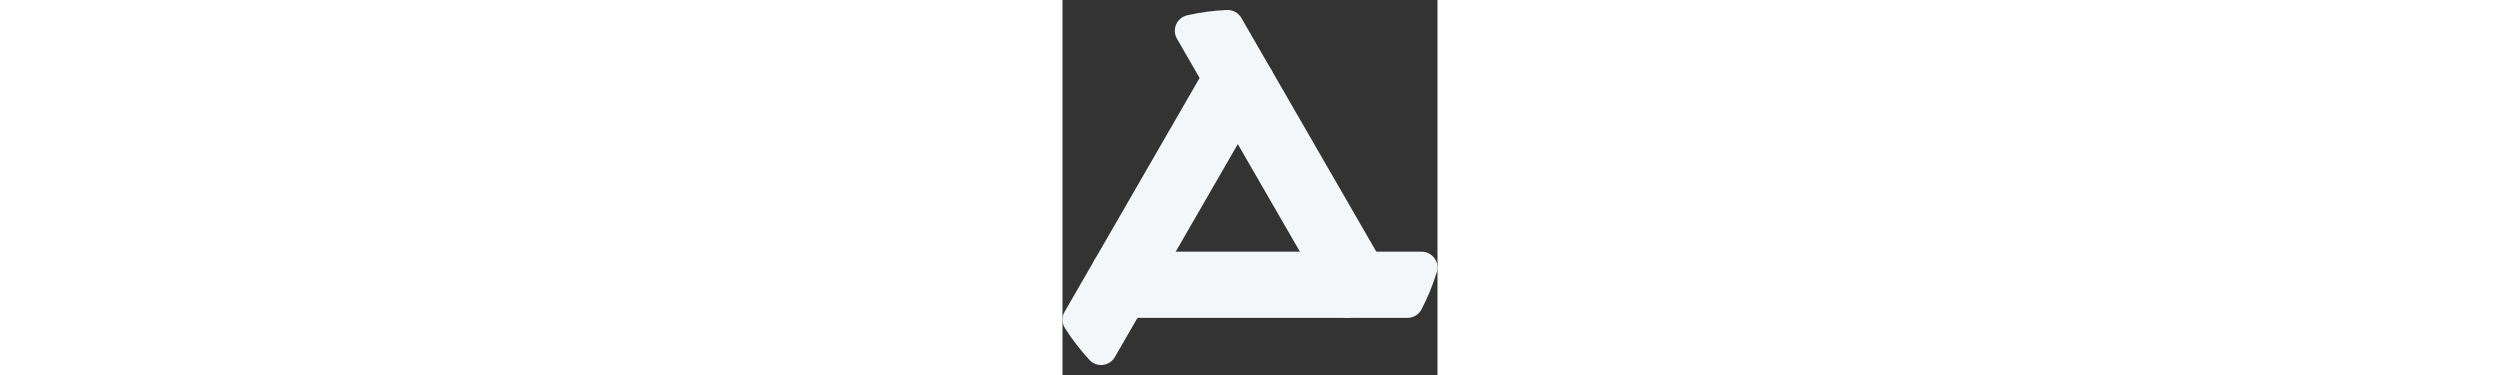 <svg id="logo_icon" xmlns="http://www.w3.org/2000/svg" viewBox="0 0 300 300" style="height:45px;"><rect x="0" y="0" width="300" height="300" fill="#333333" stroke="none"/><g id="b"><path d="M24.63,217.79c3.2,10.35,7.32,20.29,12.25,29.74,2.18,4.17,6.53,6.76,11.23,6.76h227.83c4.71,0,9.06-2.59,11.24-6.76,4.93-9.45,9.05-19.39,12.25-29.74,2.52-8.16-3.6-16.43-12.14-16.43H36.76c-8.54,0-14.66,8.27-12.14,16.43" style="fill:#f4f7f9;"/><path d="M237.13,250.24c7.36-7.94,13.91-16.48,19.63-25.48,2.53-3.97,2.6-9.03,.24-13.11L143.08,14.34c-2.35-4.07-6.77-6.54-11.48-6.35-10.65,.45-21.32,1.86-31.87,4.26-8.33,1.89-12.43,11.33-8.16,18.73l125.26,216.96c4.27,7.39,14.5,8.56,20.3,2.29" style="fill:#f4f7f9;"/><path d="M158.98,49.98c-10.56-2.4-21.23-3.81-31.88-4.26-4.7-.2-9.12,2.27-11.47,6.35L1.71,249.37c-2.36,4.08-2.28,9.14,.24,13.11,5.72,9,12.27,17.53,19.63,25.48,5.8,6.26,16.03,5.1,20.29-2.3L167.14,68.7c4.27-7.39,.17-16.83-8.16-18.72" style="fill:#f4f7f9;"/></g></svg>